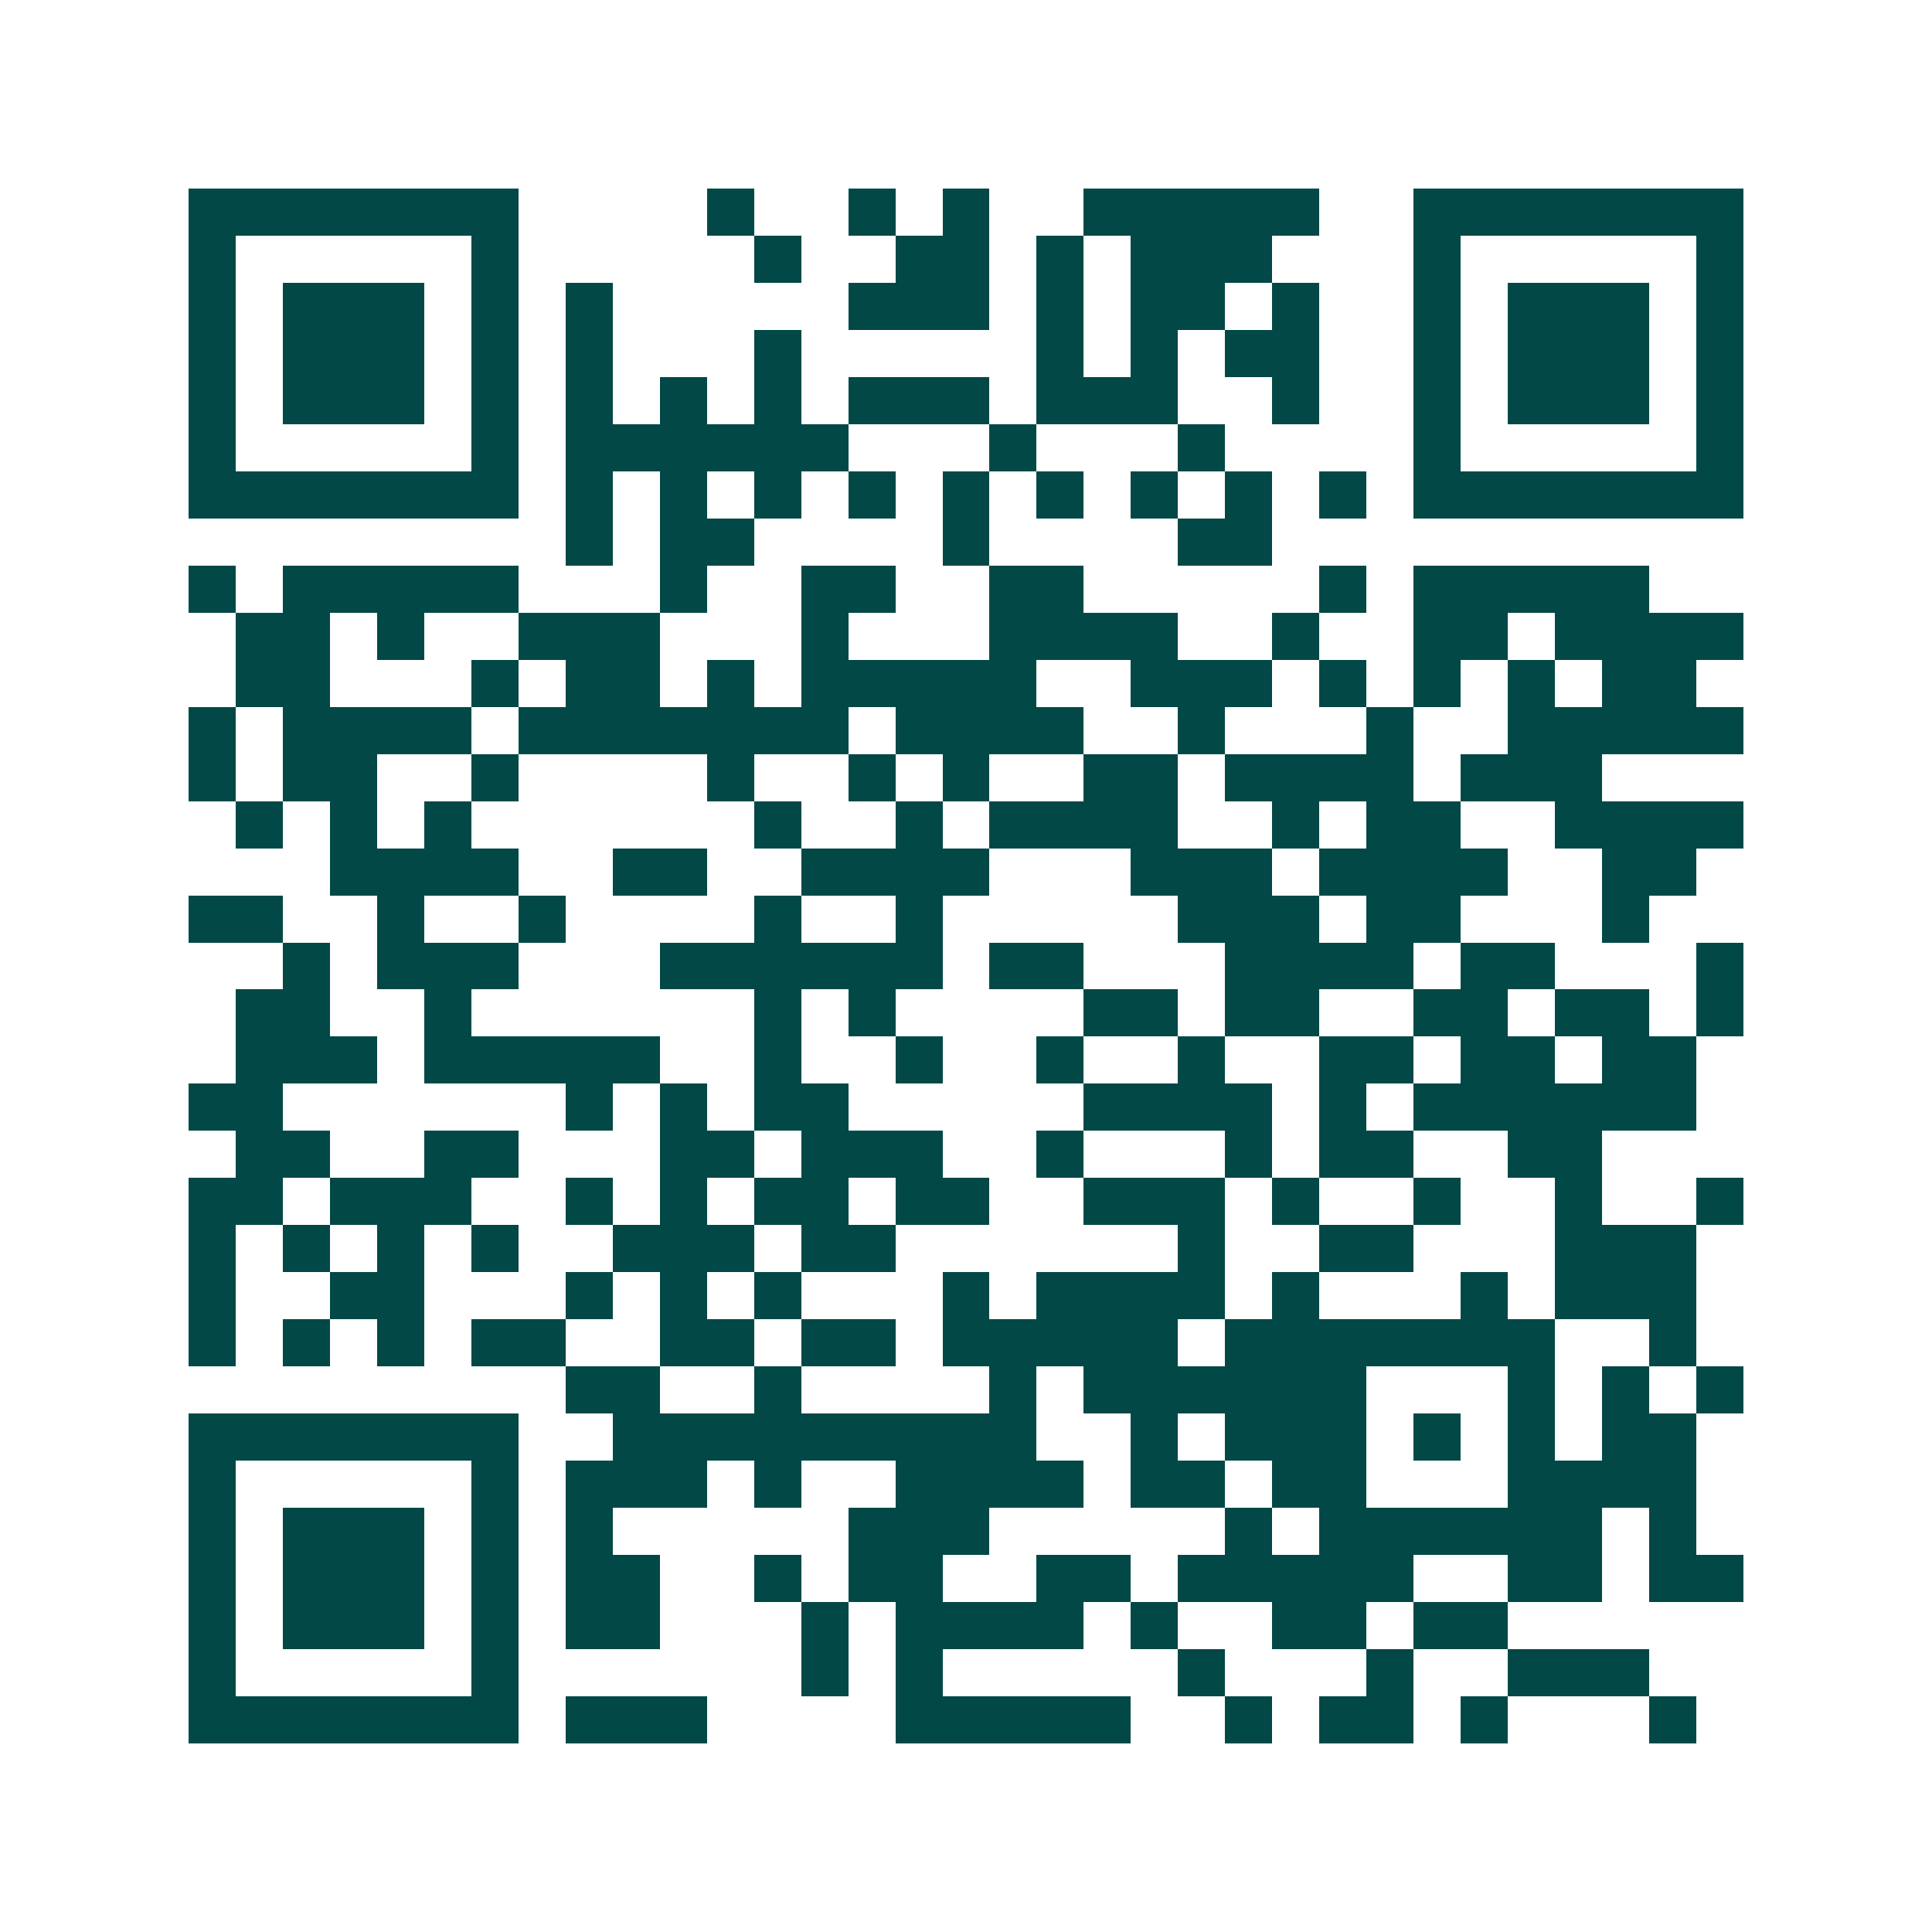 <svg xmlns="http://www.w3.org/2000/svg" width="200" height="200" viewBox="0 0 41 41" shape-rendering="crispEdges"><path fill="#ffffff" d="M0 0h41v41H0z"/><path stroke="#014847" d="M4 4.5h7m4 0h1m2 0h1m1 0h1m2 0h5m2 0h7M4 5.5h1m5 0h1m5 0h1m2 0h2m1 0h1m1 0h3m3 0h1m5 0h1M4 6.5h1m1 0h3m1 0h1m1 0h1m5 0h3m1 0h1m1 0h2m1 0h1m2 0h1m1 0h3m1 0h1M4 7.5h1m1 0h3m1 0h1m1 0h1m3 0h1m5 0h1m1 0h1m1 0h2m2 0h1m1 0h3m1 0h1M4 8.5h1m1 0h3m1 0h1m1 0h1m1 0h1m1 0h1m1 0h3m1 0h3m2 0h1m2 0h1m1 0h3m1 0h1M4 9.5h1m5 0h1m1 0h6m3 0h1m3 0h1m4 0h1m5 0h1M4 10.5h7m1 0h1m1 0h1m1 0h1m1 0h1m1 0h1m1 0h1m1 0h1m1 0h1m1 0h1m1 0h7M12 11.5h1m1 0h2m4 0h1m4 0h2M4 12.5h1m1 0h5m3 0h1m2 0h2m2 0h2m5 0h1m1 0h5M5 13.5h2m1 0h1m2 0h3m3 0h1m3 0h4m2 0h1m2 0h2m1 0h4M5 14.5h2m3 0h1m1 0h2m1 0h1m1 0h5m2 0h3m1 0h1m1 0h1m1 0h1m1 0h2M4 15.5h1m1 0h4m1 0h7m1 0h4m2 0h1m3 0h1m2 0h5M4 16.5h1m1 0h2m2 0h1m4 0h1m2 0h1m1 0h1m2 0h2m1 0h4m1 0h3M5 17.5h1m1 0h1m1 0h1m6 0h1m2 0h1m1 0h4m2 0h1m1 0h2m2 0h4M7 18.5h4m2 0h2m2 0h4m3 0h3m1 0h4m2 0h2M4 19.5h2m2 0h1m2 0h1m4 0h1m2 0h1m5 0h3m1 0h2m3 0h1M6 20.5h1m1 0h3m3 0h6m1 0h2m3 0h4m1 0h2m3 0h1M5 21.5h2m2 0h1m6 0h1m1 0h1m4 0h2m1 0h2m2 0h2m1 0h2m1 0h1M5 22.5h3m1 0h5m2 0h1m2 0h1m2 0h1m2 0h1m2 0h2m1 0h2m1 0h2M4 23.5h2m6 0h1m1 0h1m1 0h2m5 0h4m1 0h1m1 0h6M5 24.5h2m2 0h2m3 0h2m1 0h3m2 0h1m3 0h1m1 0h2m2 0h2M4 25.5h2m1 0h3m2 0h1m1 0h1m1 0h2m1 0h2m2 0h3m1 0h1m2 0h1m2 0h1m2 0h1M4 26.5h1m1 0h1m1 0h1m1 0h1m2 0h3m1 0h2m6 0h1m2 0h2m3 0h3M4 27.5h1m2 0h2m3 0h1m1 0h1m1 0h1m3 0h1m1 0h4m1 0h1m3 0h1m1 0h3M4 28.5h1m1 0h1m1 0h1m1 0h2m2 0h2m1 0h2m1 0h5m1 0h7m2 0h1M12 29.5h2m2 0h1m4 0h1m1 0h6m3 0h1m1 0h1m1 0h1M4 30.5h7m2 0h9m2 0h1m1 0h3m1 0h1m1 0h1m1 0h2M4 31.5h1m5 0h1m1 0h3m1 0h1m2 0h4m1 0h2m1 0h2m3 0h4M4 32.5h1m1 0h3m1 0h1m1 0h1m5 0h3m5 0h1m1 0h6m1 0h1M4 33.5h1m1 0h3m1 0h1m1 0h2m2 0h1m1 0h2m2 0h2m1 0h5m2 0h2m1 0h2M4 34.5h1m1 0h3m1 0h1m1 0h2m3 0h1m1 0h4m1 0h1m2 0h2m1 0h2M4 35.5h1m5 0h1m6 0h1m1 0h1m5 0h1m3 0h1m2 0h3M4 36.5h7m1 0h3m4 0h5m2 0h1m1 0h2m1 0h1m3 0h1"/></svg>
